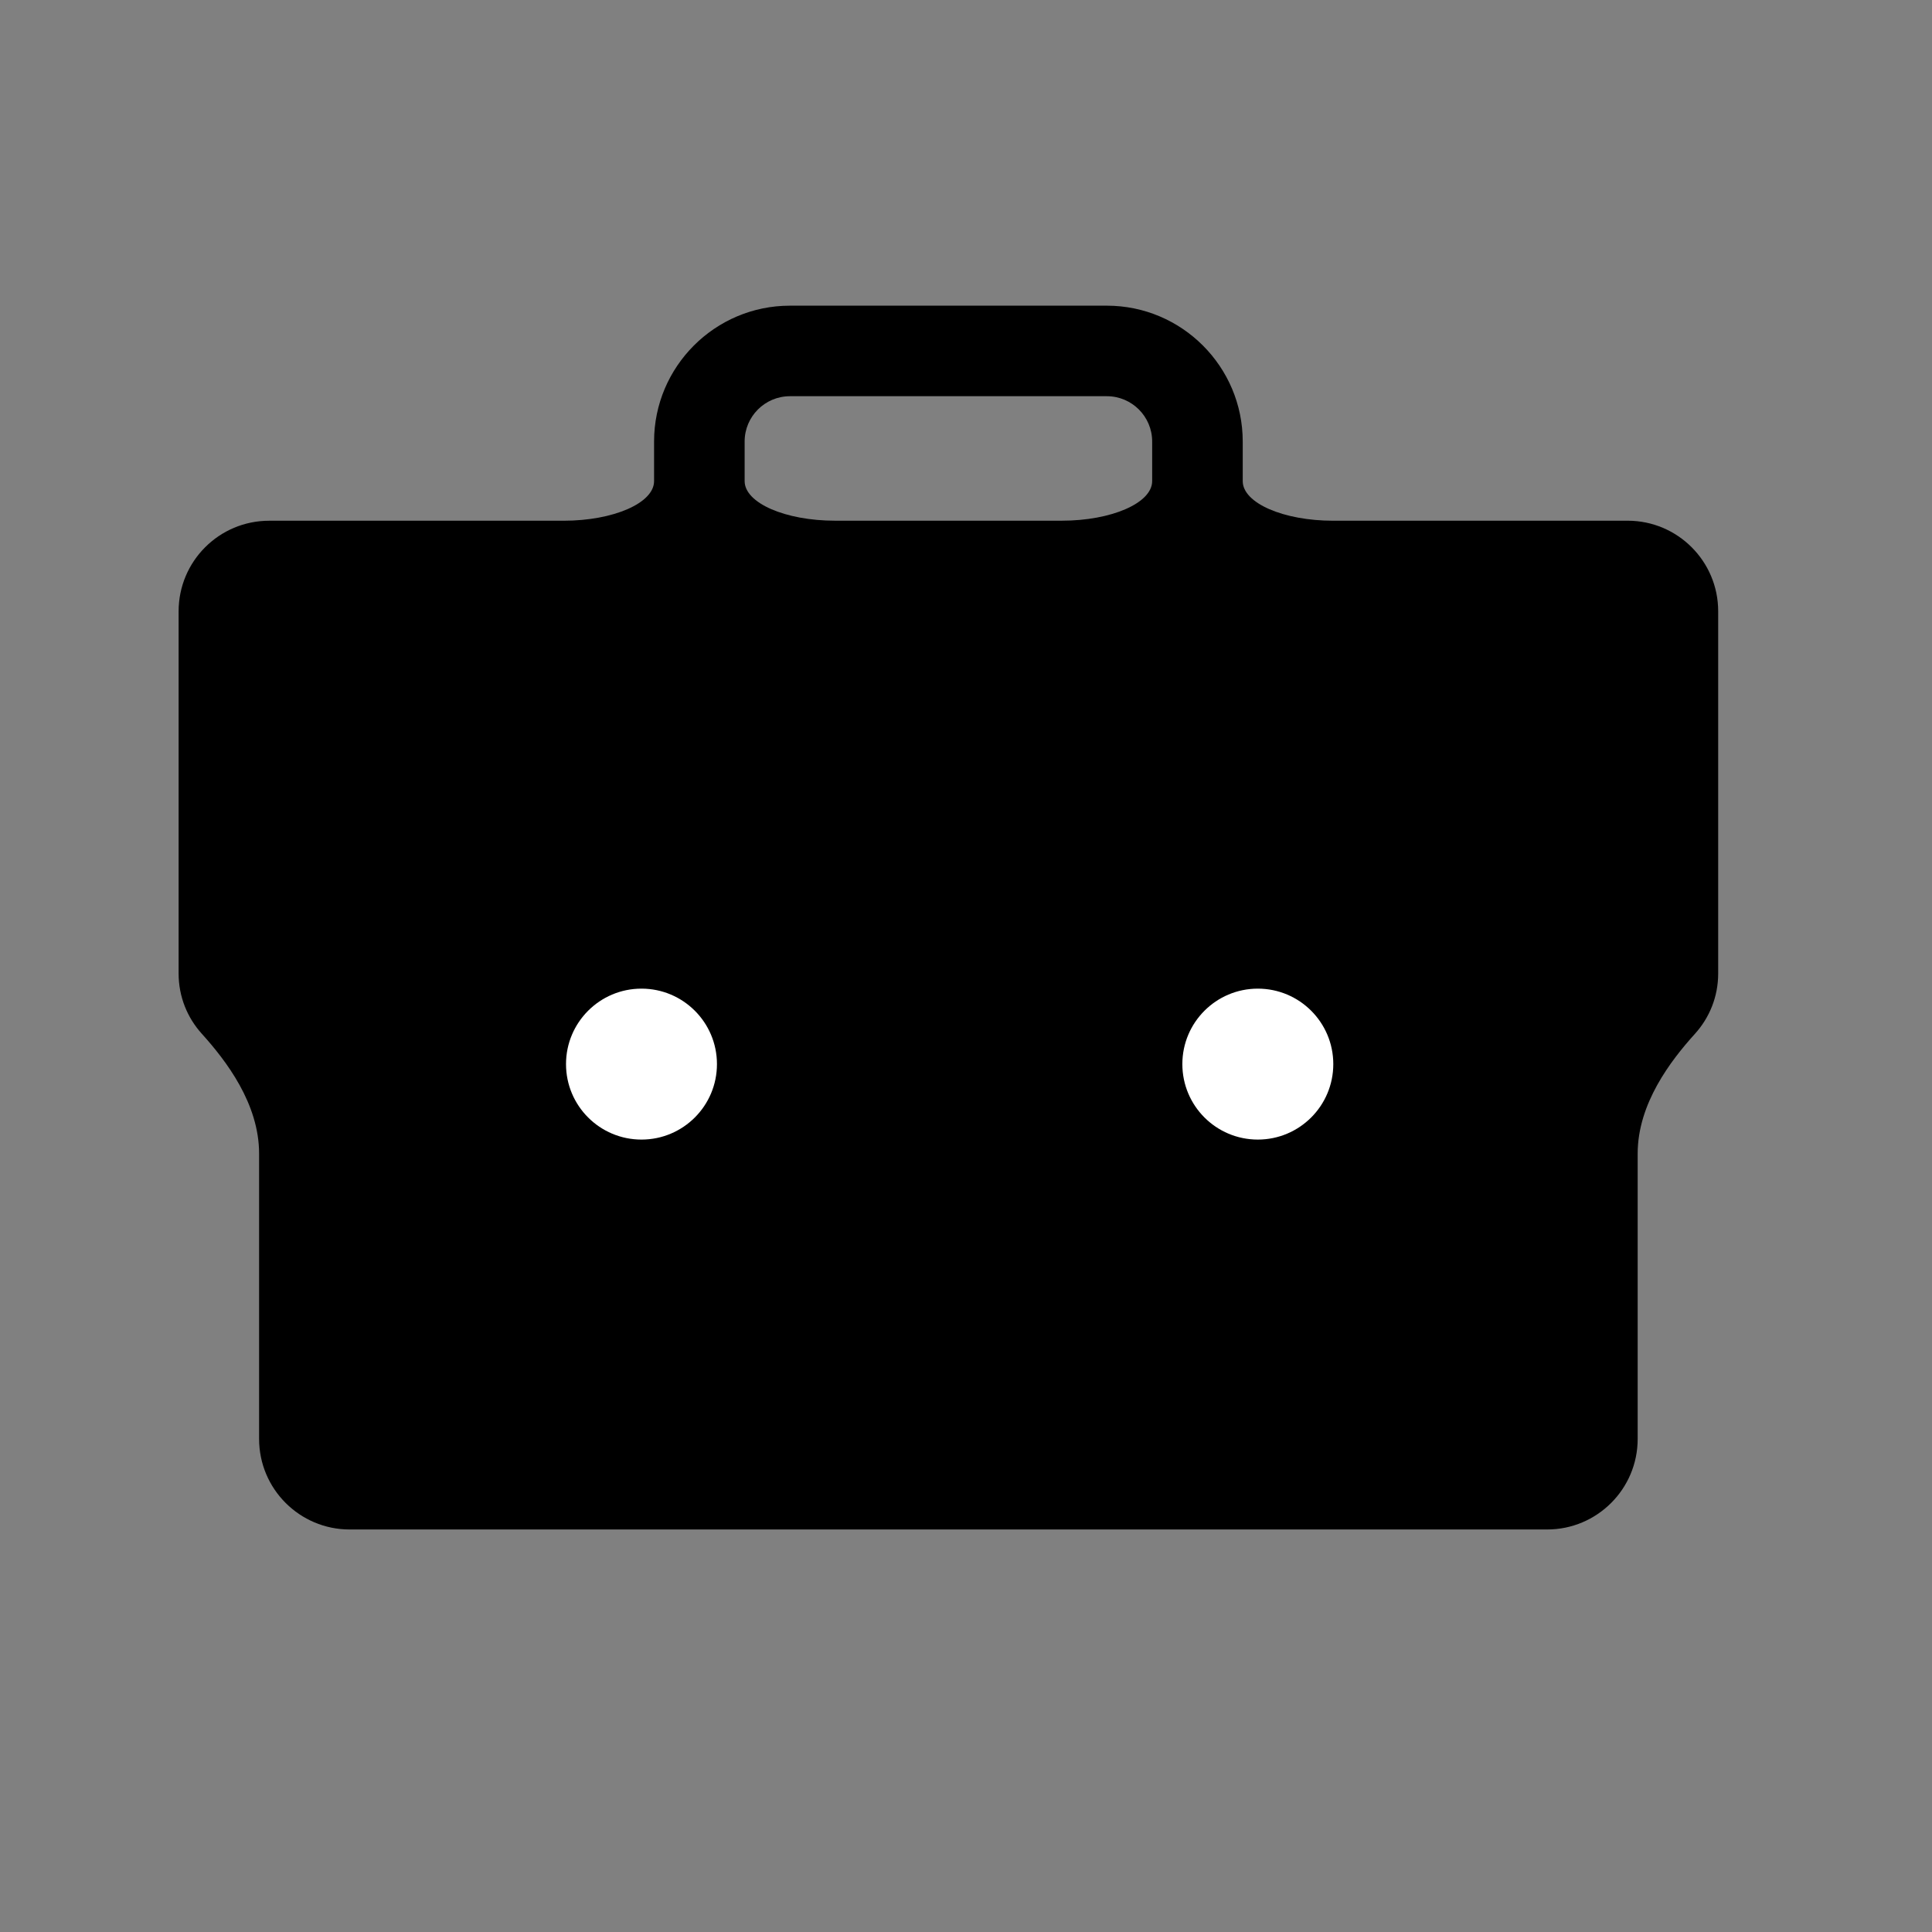 <?xml version="1.0" encoding="utf-8"?>
<!-- Generator: Adobe Illustrator 17.0.0, SVG Export Plug-In . SVG Version: 6.00 Build 0)  -->
<!DOCTYPE svg PUBLIC "-//W3C//DTD SVG 1.1//EN" "http://www.w3.org/Graphics/SVG/1.1/DTD/svg11.dtd">
<svg version="1.1" id="Capa_1" xmlns="http://www.w3.org/2000/svg" xmlns:xlink="http://www.w3.org/1999/xlink" x="0px" y="0px"
	 width="64px" height="64px" viewBox="0 0 64 64" enable-background="new 0 0 64 64" xml:space="preserve">
<rect x="0" y="0" width="64" height="64" fill="#808080" stroke="none"/>
<path d="M44.167,17.25c-1.657,0-3-0.587-3-1.312v-1.312c0-2.481-2.019-4.5-4.5-4.5h-10.5c-2.482,0-4.5,2.019-4.5,4.5
	c0,0,0,0.587,0,1.312s-1.343,1.312-3,1.312h-9.75c-1.657,0-3,1.343-3,3v12c0,0.768,0.29,1.465,0.766,1.992
	c0.808,0.895,1.9,2.317,1.9,3.974v9.45c0,1.657,1.344,3,3,3H51.25c1.656,0,3-1.343,3-3v-9.45c0-1.657,1.092-3.079,1.901-3.974
	c0.476-0.527,0.766-1.225,0.766-1.993v-12c0-1.657-1.344-3-3-3H44.167z M26.167,13.125h10.5c0.827,0,1.5,0.673,1.5,1.5
	c0,0,0,0.587,0,1.312s-1.343,1.312-3,1.312h-7.5c-1.657,0-3-0.587-3-1.312v-1.312C24.667,13.798,25.34,13.125,26.167,13.125z"/>
<circle fill="#FFFFFF" cx="21.25" cy="35.25" r="2.5"/>
<circle fill="#FFFFFF" cx="41.667" cy="35.25" r="2.5"/>
</svg>
